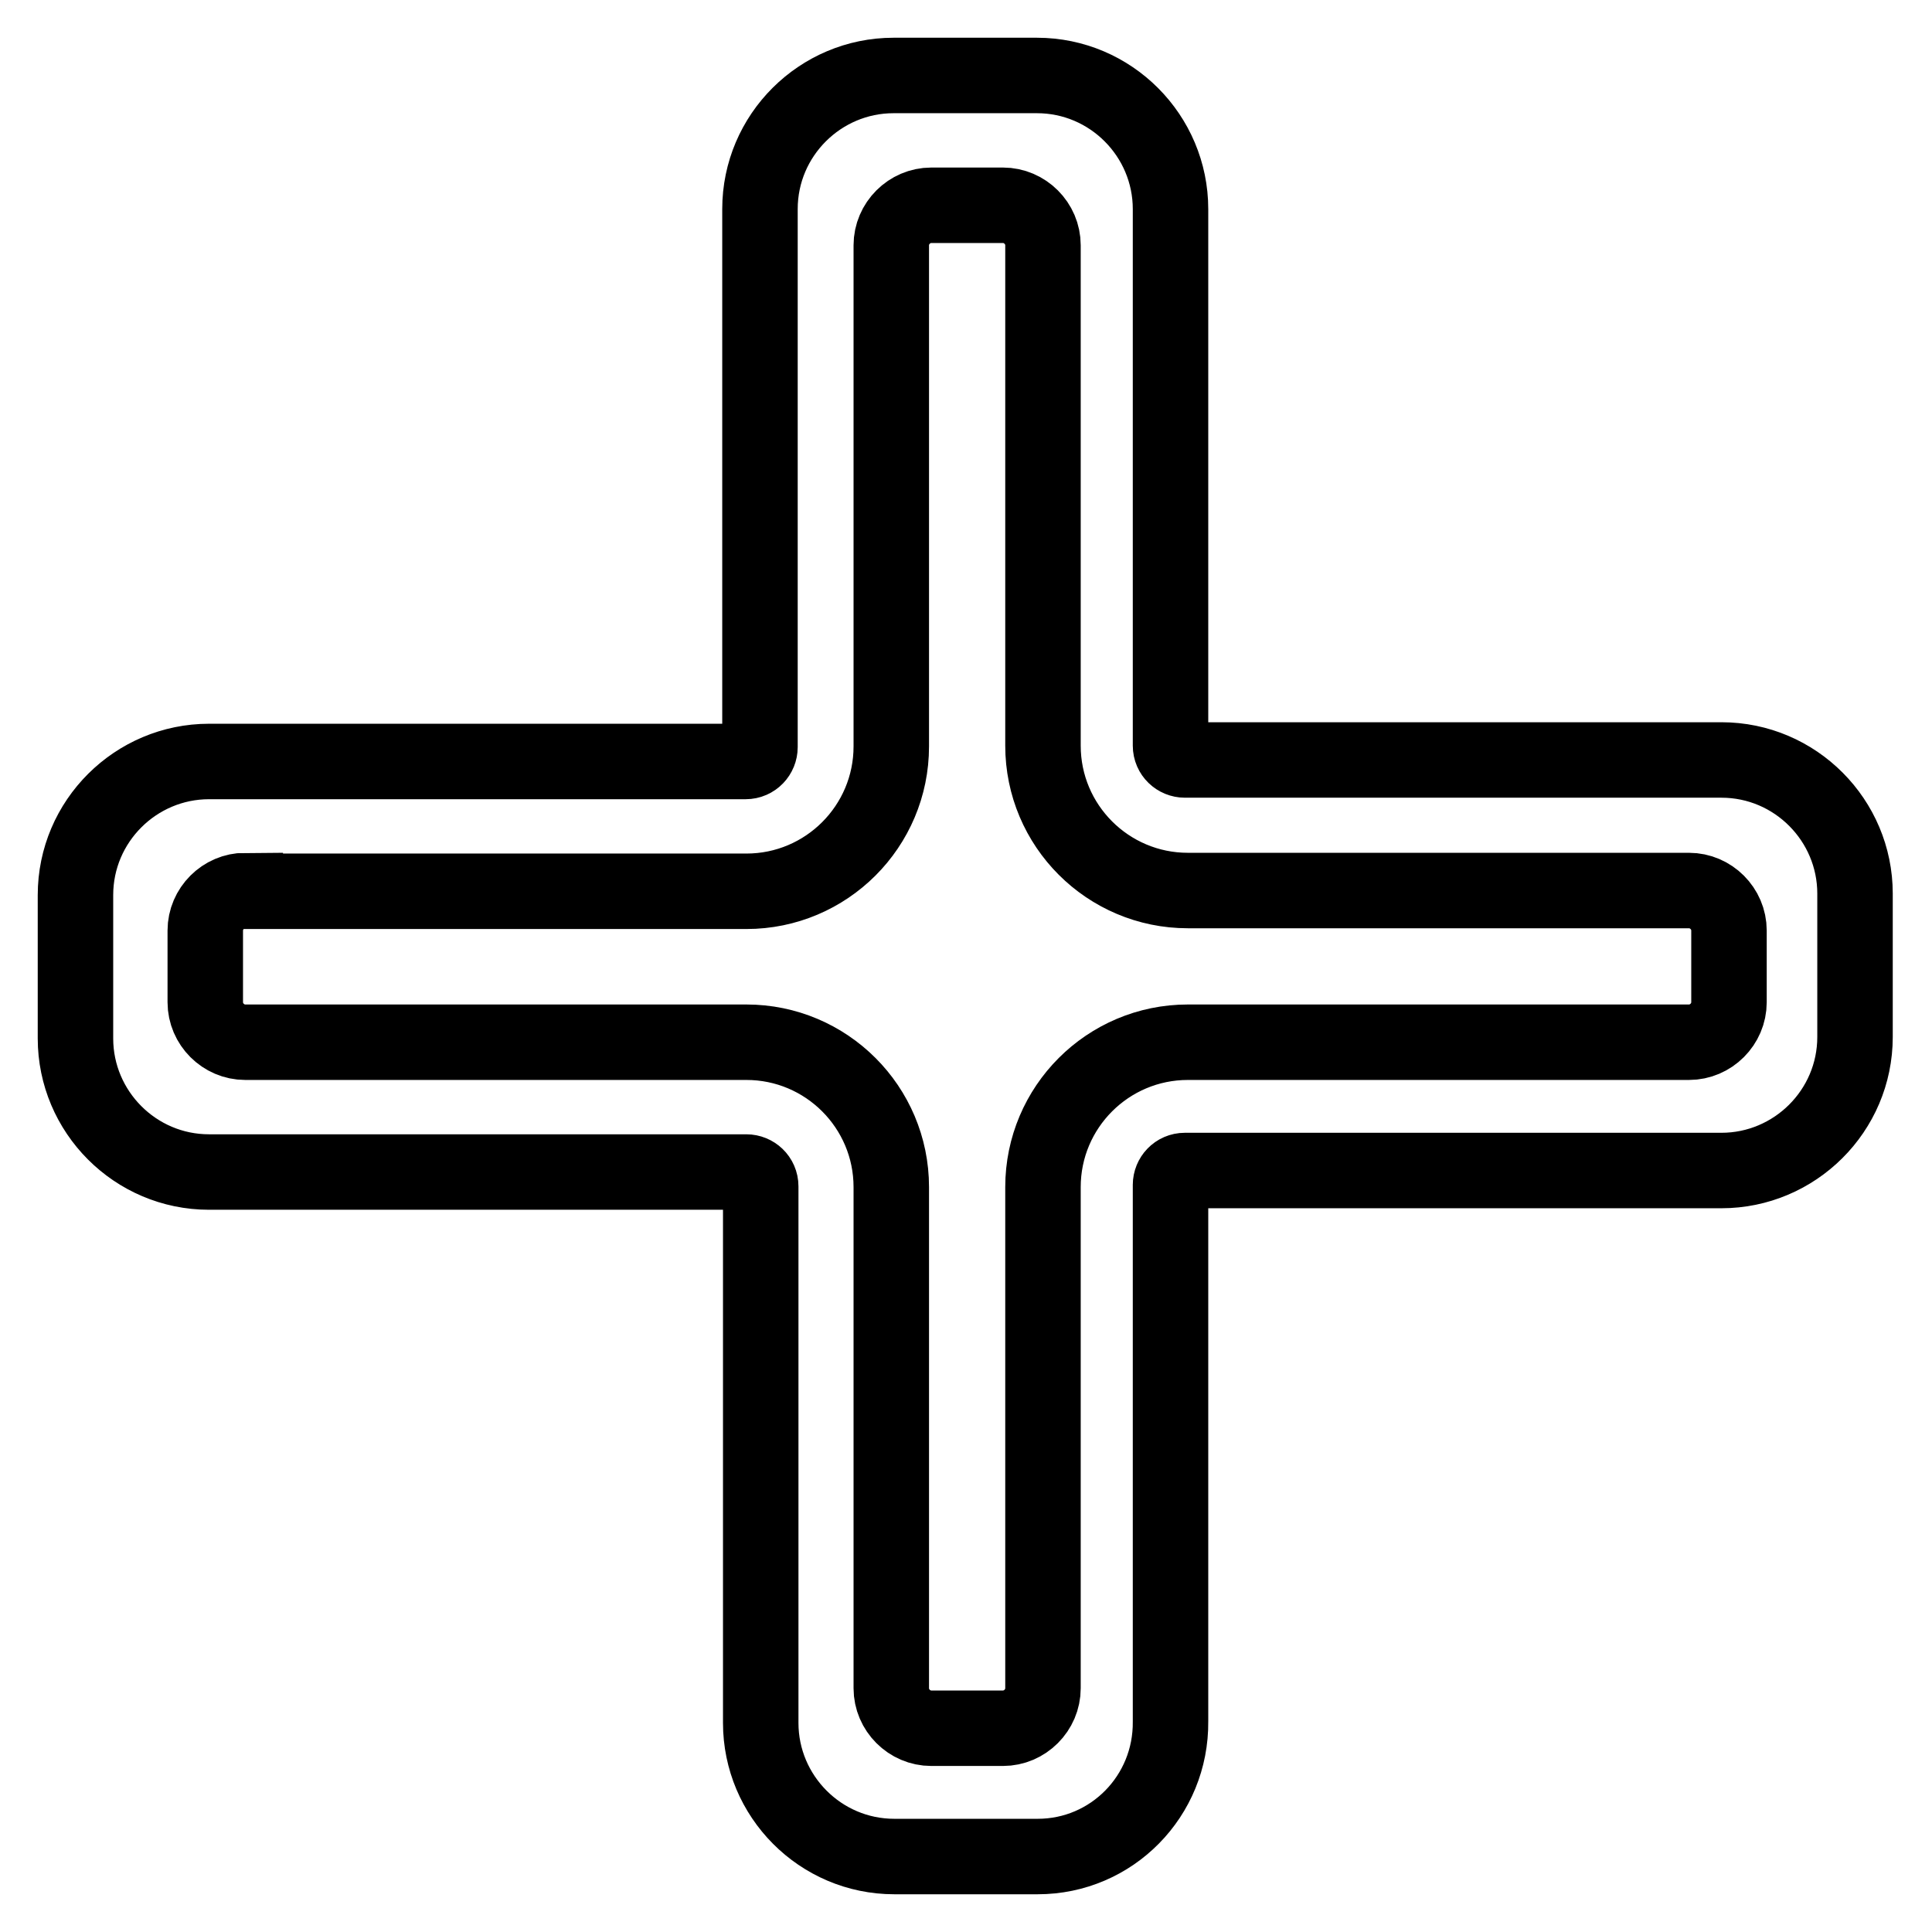 <?xml version="1.0" encoding="utf-8"?>
<!-- Svg Vector Icons : http://www.onlinewebfonts.com/icon -->
<!DOCTYPE svg PUBLIC "-//W3C//DTD SVG 1.1//EN" "http://www.w3.org/Graphics/SVG/1.1/DTD/svg11.dtd">
<svg version="1.1" xmlns="http://www.w3.org/2000/svg" xmlns:xlink="http://www.w3.org/1999/xlink" x="0px" y="0px" viewBox="0 0 256 256" enable-background="new 0 0 256 256" xml:space="preserve">
<g> <path stroke-width="10" fill-opacity="0" stroke="#000000"  d="M137.5,246h-19c-9.8,0-17.7-8-17.7-17.7v-71.1c0-1.1-0.9-1.9-1.9-1.9H27.7c-9.8,0-17.7-8-17.7-17.7v-19 c0-9.8,8-17.7,17.7-17.7h71.1c1.1,0,1.9-0.9,1.9-1.9V27.7c0-9.8,8-17.7,17.7-17.7h19c9.8,0,17.7,8,17.7,17.7v71.1 c0,1.1,0.9,1.9,1.9,1.9h71.1c9.8,0,17.7,8,17.7,17.7v19c0,9.8-8,17.7-17.7,17.7h-71.1c-1.1,0-1.9,0.9-1.9,1.9v71.1 C155.2,238,147.3,246,137.5,246z M32.5,118c-2.9,0-5.3,2.4-5.3,5.3v9.5c0,2.9,2.4,5.3,5.3,5.3h66.4c10.6,0,19.2,8.6,19.2,19.2v66.4 c0,2.9,2.4,5.3,5.3,5.3h9.5c2.9,0,5.3-2.4,5.3-5.3v-66.4c0-10.6,8.6-19.2,19.2-19.2h66.4c2.9,0,5.3-2.4,5.3-5.3v-9.5 c0-2.9-2.4-5.3-5.3-5.3h-66.4c-10.6,0-19.2-8.6-19.2-19.2V32.5c0-2.9-2.4-5.3-5.3-5.3h-9.5c-2.9,0-5.3,2.4-5.3,5.3v66.4 c0,10.6-8.6,19.2-19.2,19.2H32.5z"/></g>
</svg>